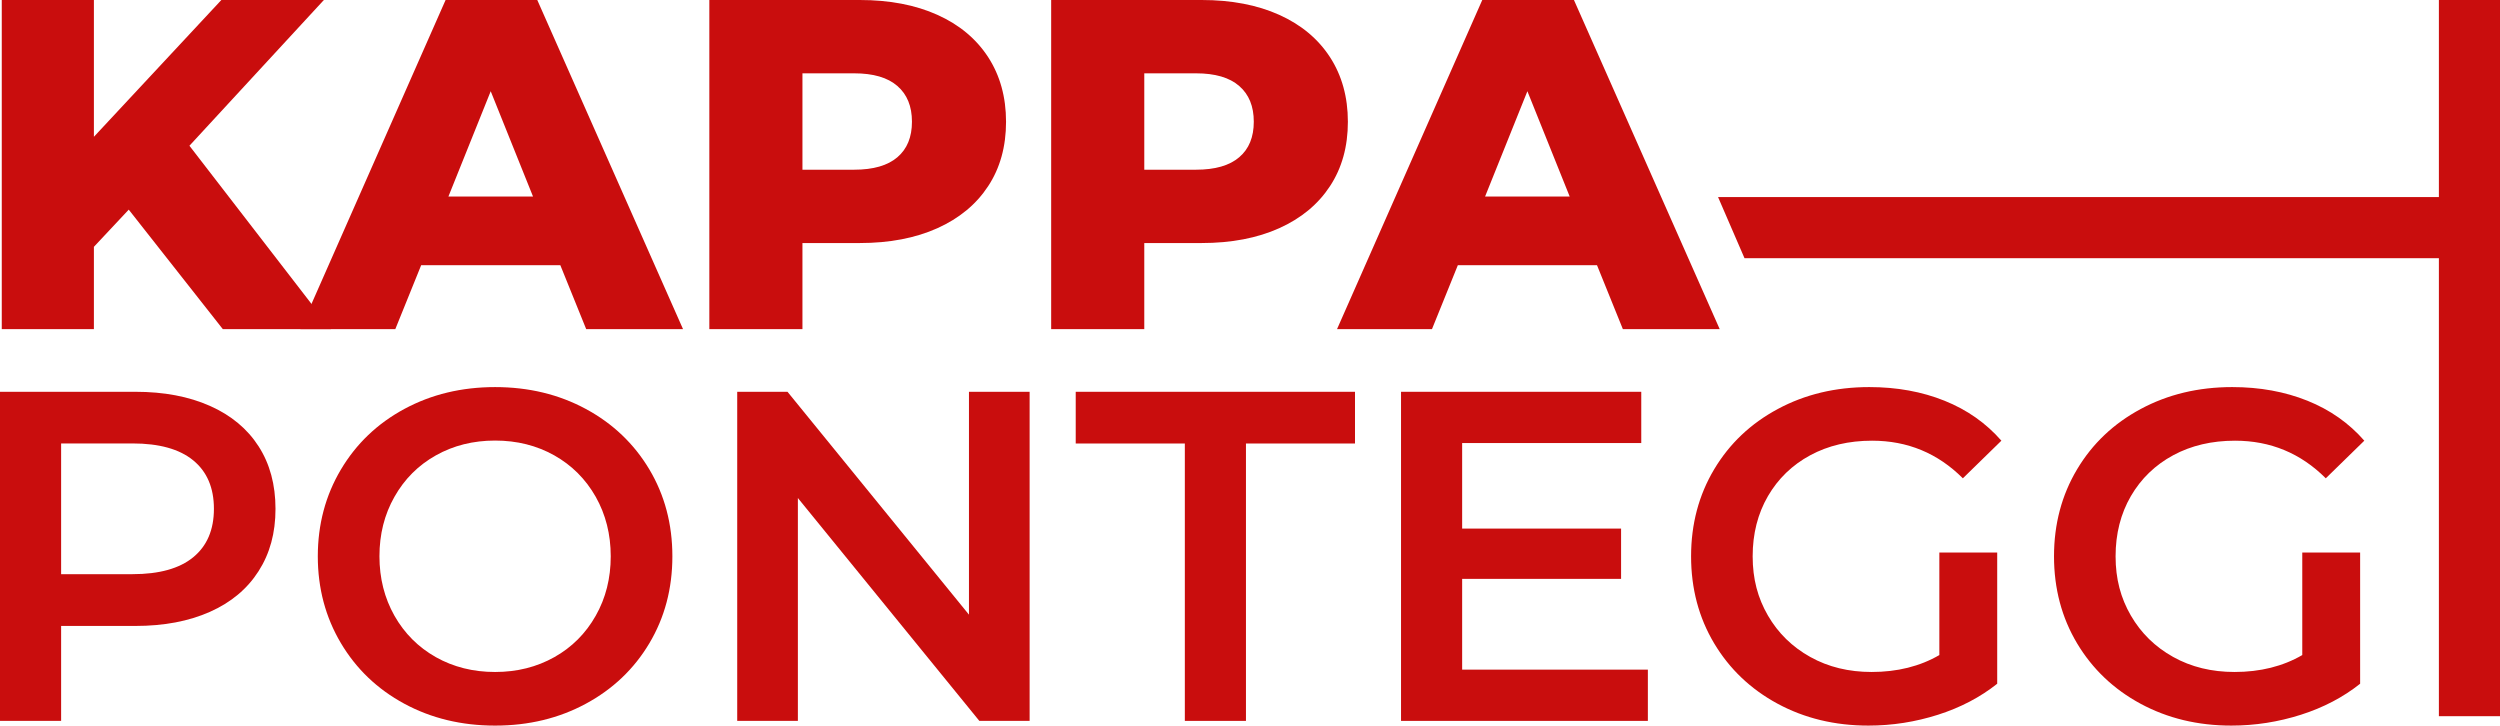 <?xml version="1.0" encoding="UTF-8"?>
<svg id="Livello_2" data-name="Livello 2" xmlns="http://www.w3.org/2000/svg" viewBox="0 0 382.86 111.12">
  <defs>
    <style>
      .cls-1 {
        fill: #c90d0d;
      }
    </style>
  </defs>
  <g id="Livello_1-2" data-name="Livello 1">
    <g>
      <path class="cls-1" d="M19.71,32.11l-5.33,5.69v12.6H.27V0h14.11v20.95L33.9,0h15.7l-20.59,22.32,21.67,28.08h-16.56l-14.4-18.29Z"/>
      <path class="cls-1" d="M85.81,40.61h-21.31l-3.96,9.79h-14.54L68.24,0h14.04l22.32,50.4h-14.83l-3.96-9.79ZM81.63,30.1l-6.48-16.13-6.48,16.13h12.96Z"/>
      <path class="cls-1" d="M143.55,2.27c3.36,1.51,5.95,3.67,7.78,6.48,1.82,2.81,2.74,6.11,2.74,9.9s-.91,7.08-2.74,9.86c-1.82,2.78-4.42,4.93-7.78,6.44-3.36,1.51-7.32,2.27-11.88,2.27h-8.78v13.18h-14.26V0h23.04c4.56,0,8.52.76,11.88,2.27ZM137.43,24.08c1.49-1.27,2.23-3.08,2.23-5.44s-.74-4.18-2.23-5.47c-1.49-1.3-3.7-1.94-6.62-1.94h-7.92v14.76h7.92c2.93,0,5.14-.64,6.62-1.91Z"/>
      <path class="cls-1" d="M195.9,2.27c3.36,1.51,5.95,3.67,7.78,6.48,1.82,2.81,2.74,6.11,2.74,9.9s-.91,7.08-2.74,9.86c-1.82,2.78-4.42,4.93-7.78,6.44-3.36,1.51-7.32,2.27-11.88,2.27h-8.78v13.18h-14.26V0h23.04c4.56,0,8.52.76,11.88,2.27ZM189.78,24.08c1.49-1.27,2.23-3.08,2.23-5.44s-.74-4.18-2.23-5.47c-1.49-1.3-3.7-1.94-6.62-1.94h-7.92v14.76h7.92c2.93,0,5.14-.64,6.62-1.91Z"/>
      <path class="cls-1" d="M244.57,40.61h-21.31l-3.96,9.79h-14.54L227,0h14.04l22.32,50.4h-14.83l-3.96-9.79ZM240.39,30.1l-6.48-16.13-6.48,16.13h12.96Z"/>
      <path class="cls-1" d="M32.15,62.16c3.24,1.44,5.72,3.5,7.45,6.19,1.73,2.69,2.59,5.88,2.59,9.58s-.86,6.83-2.59,9.54c-1.73,2.71-4.21,4.79-7.45,6.23-3.24,1.44-7.04,2.16-11.41,2.16h-11.38v14.54H0v-50.4h20.74c4.37,0,8.17.72,11.41,2.16ZM29.59,85.34c2.11-1.73,3.17-4.2,3.17-7.42s-1.06-5.69-3.17-7.42c-2.11-1.73-5.21-2.59-9.29-2.59h-10.94v20.02h10.94c4.08,0,7.18-.86,9.29-2.59Z"/>
      <path class="cls-1" d="M61.92,107.77c-4.13-2.23-7.37-5.33-9.72-9.29-2.35-3.96-3.53-8.39-3.53-13.28s1.18-9.32,3.53-13.28c2.35-3.96,5.59-7.06,9.72-9.29,4.13-2.23,8.76-3.35,13.9-3.35s9.77,1.12,13.9,3.35c4.13,2.23,7.37,5.32,9.72,9.25,2.35,3.94,3.53,8.38,3.53,13.32s-1.18,9.38-3.53,13.32c-2.35,3.94-5.59,7.02-9.72,9.25-4.13,2.23-8.76,3.35-13.9,3.35s-9.77-1.12-13.9-3.35ZM84.89,100.64c2.69-1.51,4.8-3.62,6.34-6.34,1.54-2.71,2.3-5.75,2.3-9.11s-.77-6.4-2.3-9.11c-1.54-2.71-3.65-4.82-6.34-6.34-2.69-1.51-5.71-2.27-9.07-2.27s-6.38.76-9.07,2.27c-2.69,1.51-4.8,3.62-6.34,6.34-1.54,2.71-2.3,5.75-2.3,9.11s.77,6.4,2.3,9.11c1.54,2.71,3.65,4.82,6.34,6.34,2.69,1.51,5.71,2.27,9.07,2.27s6.38-.76,9.07-2.27Z"/>
      <path class="cls-1" d="M157.68,60v50.4h-7.7l-27.79-34.13v34.13h-9.29v-50.4h7.7l27.79,34.13v-34.13h9.29Z"/>
      <path class="cls-1" d="M181.44,67.92h-16.7v-7.92h42.77v7.92h-16.7v42.48h-9.36v-42.48Z"/>
      <path class="cls-1" d="M252.36,102.55v7.85h-37.8v-50.4h36.79v7.85h-27.43v13.1h24.34v7.7h-24.34v13.9h28.44Z"/>
      <path class="cls-1" d="M297,84.62h8.86v20.09c-2.59,2.06-5.62,3.65-9.07,4.75s-7.01,1.66-10.66,1.66c-5.14,0-9.77-1.12-13.9-3.35-4.13-2.23-7.37-5.32-9.72-9.25-2.35-3.94-3.53-8.38-3.53-13.32s1.18-9.38,3.53-13.32c2.35-3.94,5.6-7.02,9.76-9.25,4.15-2.23,8.82-3.35,14-3.35,4.22,0,8.06.7,11.52,2.09,3.46,1.39,6.36,3.43,8.71,6.12l-5.9,5.76c-3.84-3.84-8.47-5.76-13.9-5.76-3.55,0-6.71.74-9.47,2.23-2.76,1.49-4.92,3.58-6.48,6.26-1.56,2.69-2.34,5.76-2.34,9.22s.78,6.38,2.34,9.07c1.56,2.69,3.72,4.8,6.48,6.34,2.76,1.54,5.89,2.3,9.4,2.3,3.93,0,7.39-.86,10.37-2.59v-15.7Z"/>
      <path class="cls-1" d="M352.58,84.62h8.86v20.09c-2.59,2.06-5.62,3.65-9.07,4.75s-7.01,1.66-10.66,1.66c-5.14,0-9.77-1.12-13.9-3.35-4.13-2.23-7.37-5.32-9.72-9.25-2.35-3.94-3.53-8.38-3.53-13.32s1.18-9.38,3.53-13.32c2.35-3.94,5.6-7.02,9.76-9.25,4.15-2.23,8.82-3.35,14-3.35,4.22,0,8.06.7,11.52,2.09,3.46,1.39,6.36,3.43,8.71,6.12l-5.9,5.76c-3.84-3.84-8.47-5.76-13.9-5.76-3.55,0-6.71.74-9.47,2.23-2.76,1.49-4.92,3.58-6.48,6.26-1.56,2.69-2.34,5.76-2.34,9.22s.78,6.38,2.34,9.07c1.56,2.69,3.72,4.8,6.48,6.34,2.76,1.54,5.89,2.3,9.4,2.3,3.93,0,7.39-.86,10.37-2.59v-15.7Z"/>
      <path class="cls-1" d="M373.5,0h9.36v109.68h-9.36V0Z"/>
      <path class="cls-1" d="M267.16,39.54l-4.05-9.36h119.15v9.36h-115.1Z"/>
    </g>
  </g>
</svg>